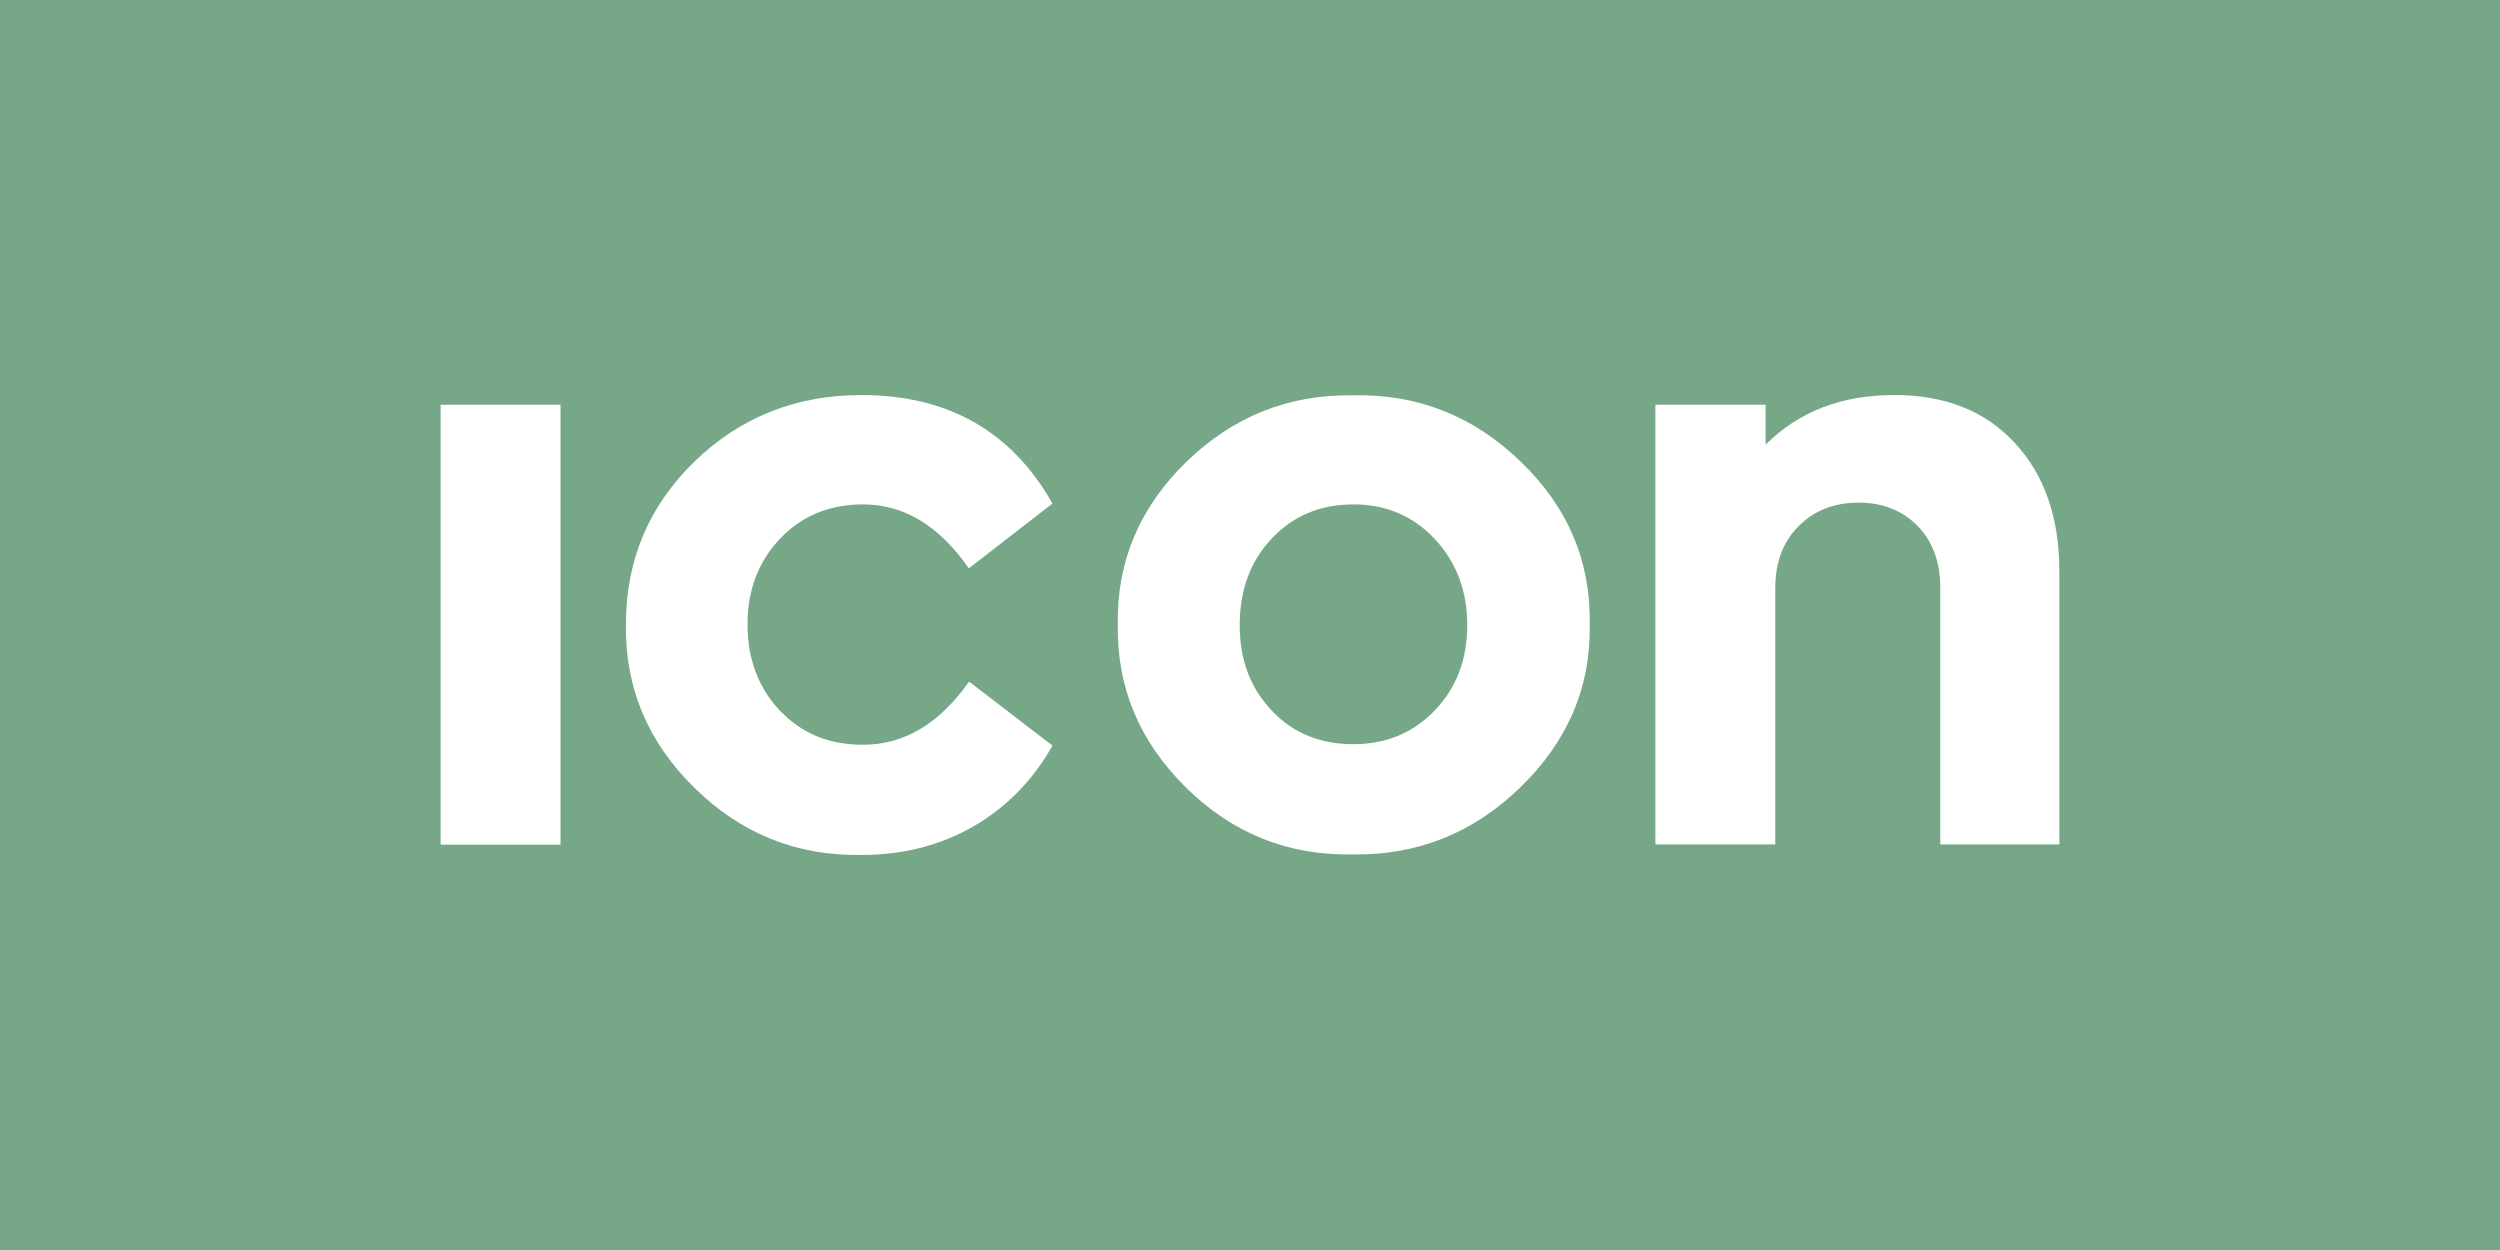 <?xml version="1.0" encoding="UTF-8"?>
<svg xmlns="http://www.w3.org/2000/svg" id="Layer_1" version="1.1" viewBox="0 0 800 400">
  <defs>
    <style>
      .st0 {
        fill: #76a888;
      }

      .st1 {
        fill: #fff;
      }
    </style>
  </defs>
  <rect class="st0" width="800" height="400"></rect>
  <path class="st1" d="M141,270.301h38.367v-140.786h-38.367v140.786ZM249.627,227.456c-6.94-7.31-10.419-16.531-10.419-27.682,0-10.961,3.47-20.096,10.419-27.406s15.809-10.961,26.589-10.961c13.061,0,24.393,6.854,33.804,20.467l26.769-20.742c-13.061-23.109-33.433-34.716-61.115-34.716-21.009,0-38.823,7.13-53.444,21.284-14.62,14.25-21.921,31.522-21.921,51.98-.361,20.277,6.94,37.73,21.921,52.436,14.982,14.706,32.796,21.836,53.444,21.465,13.432,0,25.4-3.109,35.99-9.23,10.504-6.122,18.908-14.706,25.125-25.762l-26.674-20.467c-9.497,13.432-20.742,20.191-33.804,20.191-10.875.095-19.735-3.565-26.674-10.875M469.523,200.05c0,10.961-3.47,20.096-10.419,27.311-6.949,7.215-15.619,10.78-26.037,10.78-10.599,0-19.364-3.565-26.132-10.78-6.854-7.215-10.229-16.265-10.229-27.311,0-11.141,3.384-20.467,10.229-27.682,6.854-7.31,15.533-10.961,26.132-10.961,10.419,0,19.098,3.65,26.037,11.056,6.94,7.396,10.419,16.626,10.419,27.587M486.511,251.944c15.162-14.706,22.568-32.064,22.197-52.17.361-20.096-6.94-37.454-22.016-51.98-15.077-14.62-32.891-21.741-53.624-21.284-20.647-.361-38.462,6.759-53.444,21.284-14.982,14.62-22.292,31.979-21.921,51.98-.361,20.096,6.854,37.454,21.741,52.17,14.887,14.706,32.616,21.836,53.263,21.465,20.742.361,38.643-6.759,53.814-21.465M659,270.301v-87.343c0-17.263-4.753-30.971-14.25-41.2-9.411-10.229-22.292-15.352-38.557-15.352-16.902,0-30.6,5.295-41.2,15.894v-12.786h-35.268v140.691h38.367v-82.133c0-8.128,2.462-14.706,7.491-19.735s11.417-7.491,19.183-7.491,14.069,2.557,18.908,7.491c4.839,5.029,7.215,11.607,7.215,19.735v82.133h38.101v.095h.009Z"></path>
</svg>
